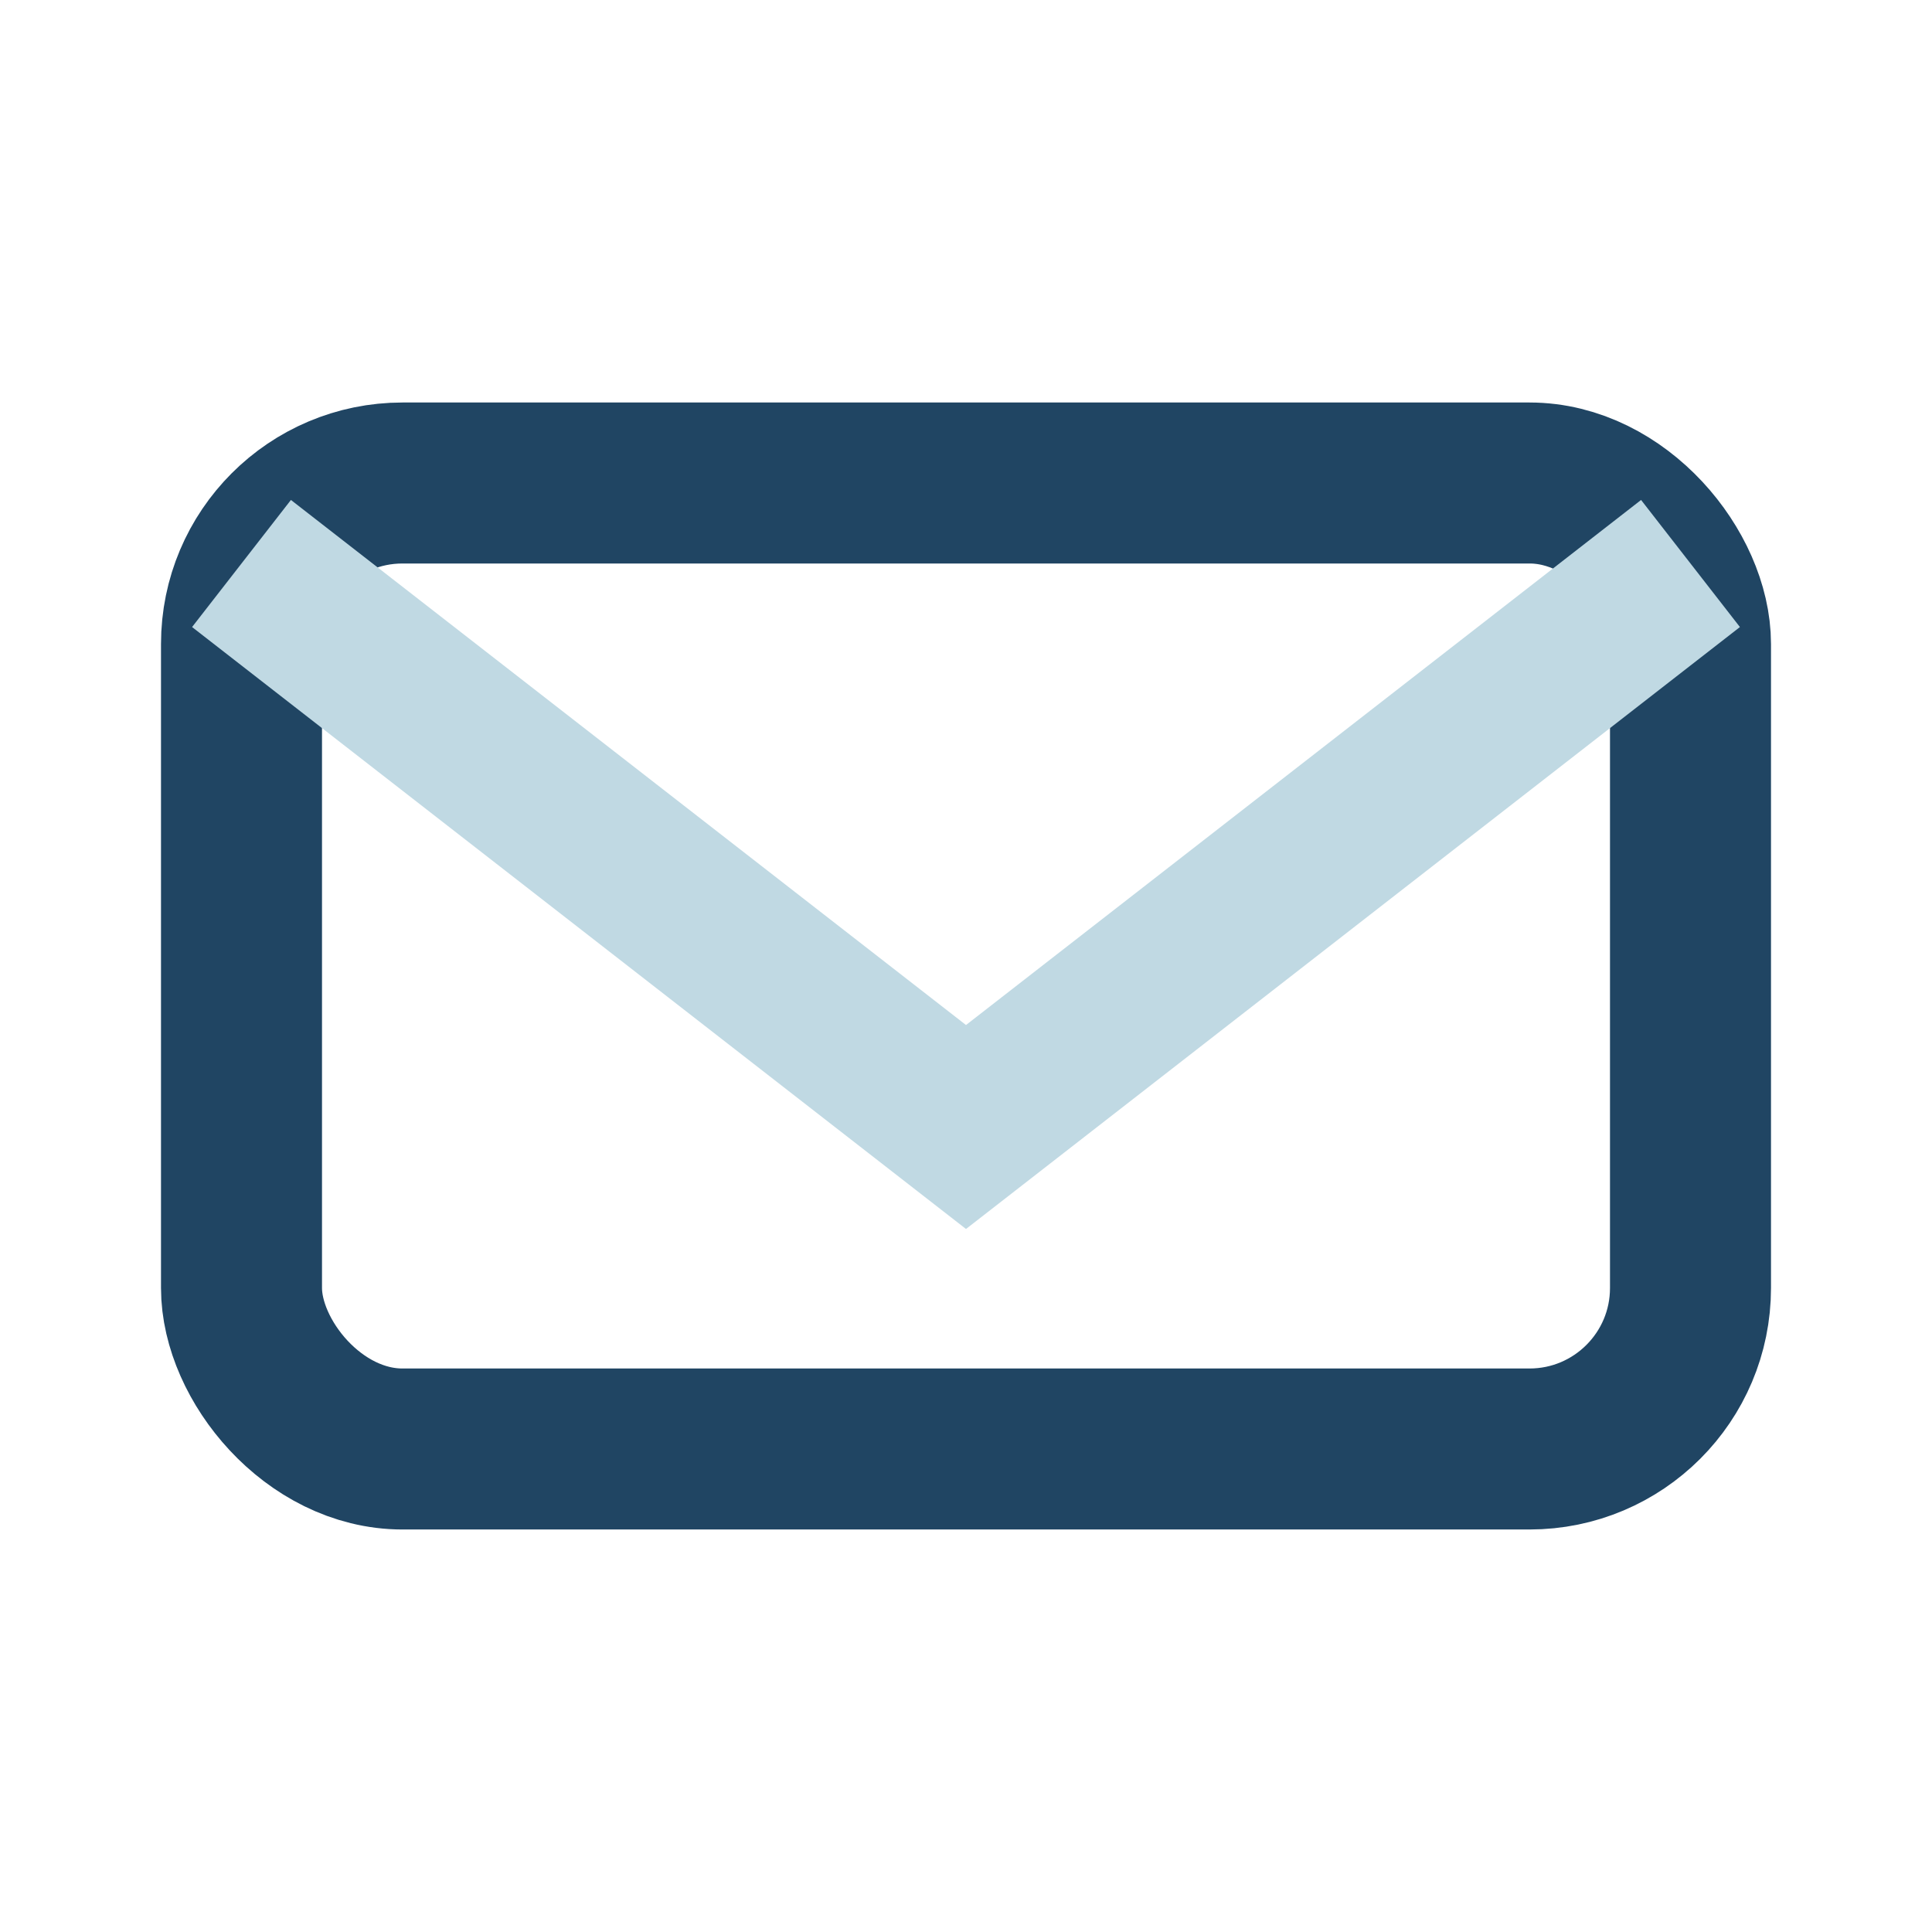 <?xml version="1.0" encoding="UTF-8"?>
<svg xmlns="http://www.w3.org/2000/svg" width="24" height="24" viewBox="0 0 24 24"><rect x="3" y="6" width="18" height="12" rx="2" fill="none" stroke="#204563" stroke-width="2"/><path d="M3 7l9 7 9-7" fill="none" stroke="#C0D9E3" stroke-width="2"/></svg>